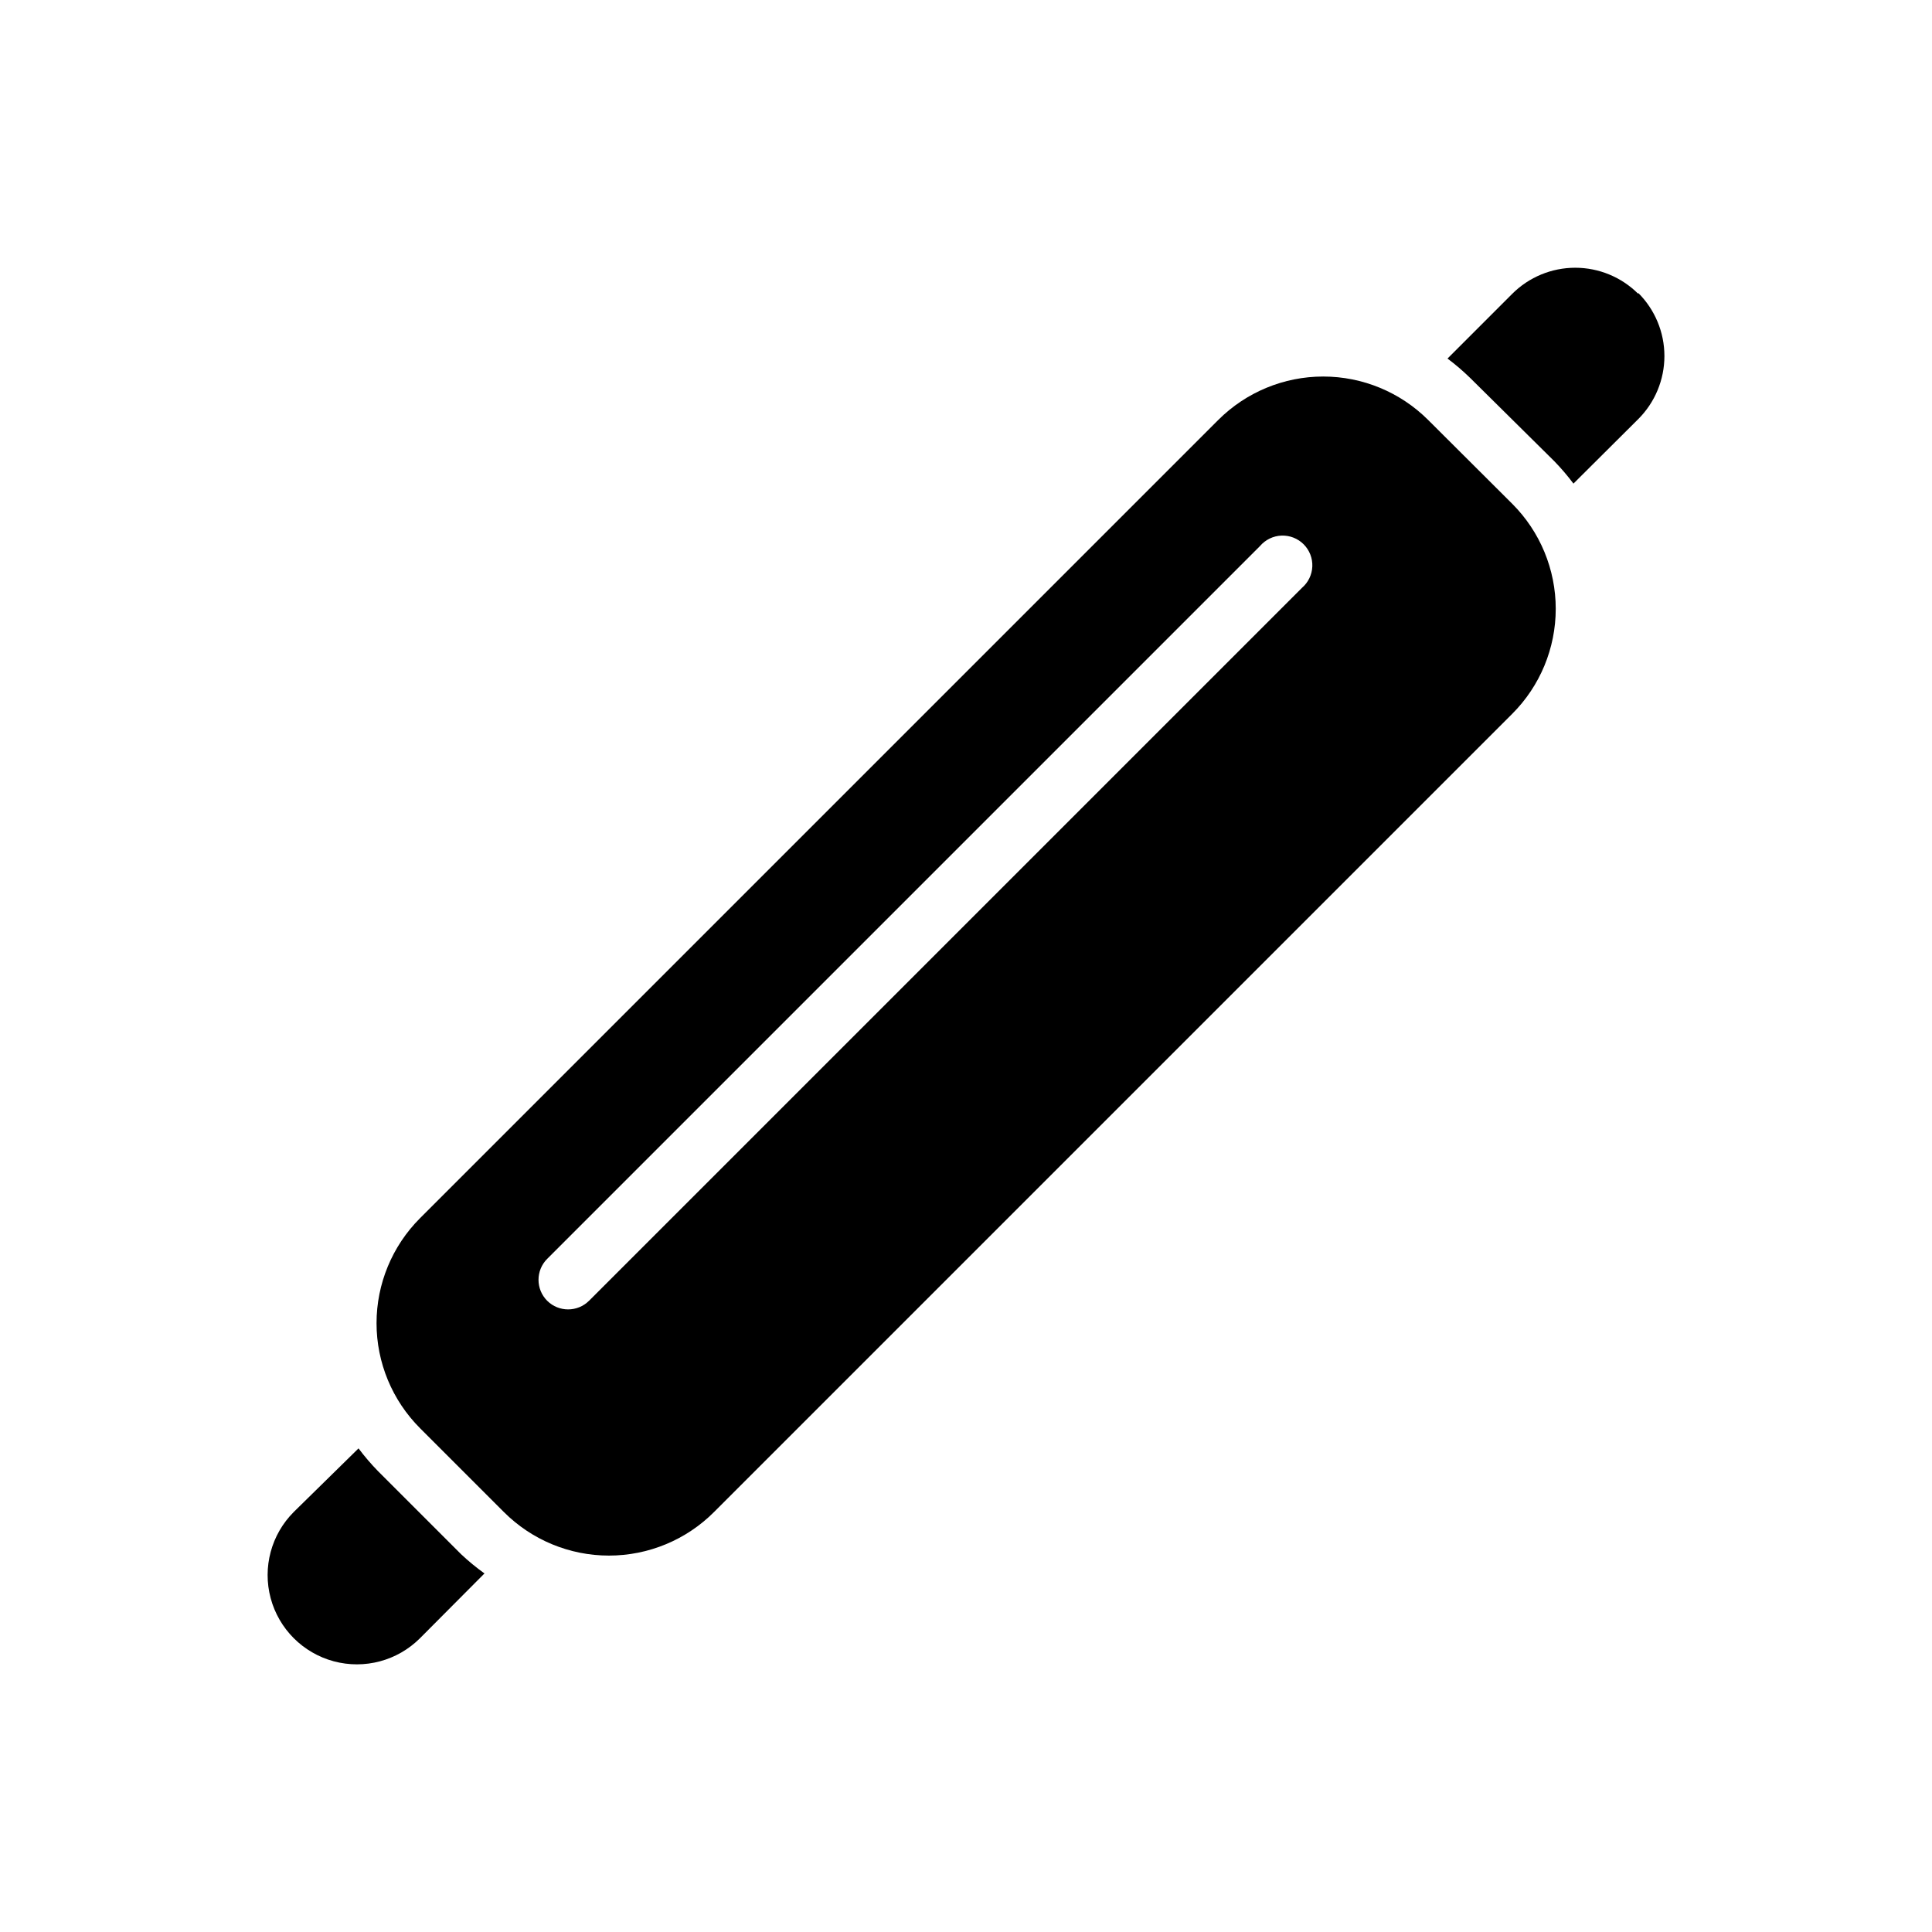 <?xml version="1.0" encoding="UTF-8"?>
<!-- Uploaded to: SVG Repo, www.svgrepo.com, Generator: SVG Repo Mixer Tools -->
<svg fill="#000000" width="800px" height="800px" version="1.1" viewBox="144 144 512 512" xmlns="http://www.w3.org/2000/svg">
 <g>
  <path d="m578.14 221.86c-4.426-4.422-10.43-6.906-16.688-6.906s-12.262 2.484-16.688 6.906l-17.16 17.16c2.102 1.574 4.102 3.285 5.981 5.117l22.277 22.043c1.836 1.879 3.543 3.879 5.117 5.981l17.16-17.082c4.449-4.43 6.949-10.449 6.949-16.727s-2.5-12.297-6.949-16.73z"/>
  <path d="m244.13 533.82c-1.832-1.883-3.543-3.883-5.117-5.984l-17.16 16.848c-5.977 5.977-8.312 14.688-6.125 22.852 2.188 8.16 8.566 14.539 16.73 16.727 8.164 2.188 16.875-0.148 22.852-6.125l17.082-17.16c-2.188-1.566-4.262-3.273-6.219-5.117z"/>
  <path d="m522.49 255.31c-7.383-7.379-17.391-11.527-27.828-11.527s-20.445 4.148-27.828 11.527l-211.52 211.52c-7.379 7.383-11.527 17.391-11.527 27.828s4.148 20.445 11.527 27.828l22.199 22.199c7.383 7.402 17.41 11.562 27.863 11.562 10.457 0 20.484-4.16 27.867-11.562l211.52-211.52c7.379-7.379 11.523-17.391 11.523-27.828 0-10.434-4.144-20.445-11.523-27.824zm-33.457 44.477-188.93 188.93v-0.004c-3.07 3.055-8.027 3.055-11.098 0-3.055-3.07-3.055-8.027 0-11.098l188.93-188.93h-0.004c1.43-1.664 3.484-2.66 5.676-2.746 2.191-0.082 4.32 0.75 5.871 2.301 1.551 1.551 2.387 3.68 2.301 5.871-0.086 2.191-1.082 4.246-2.746 5.676z"/>
 </g>
</svg>